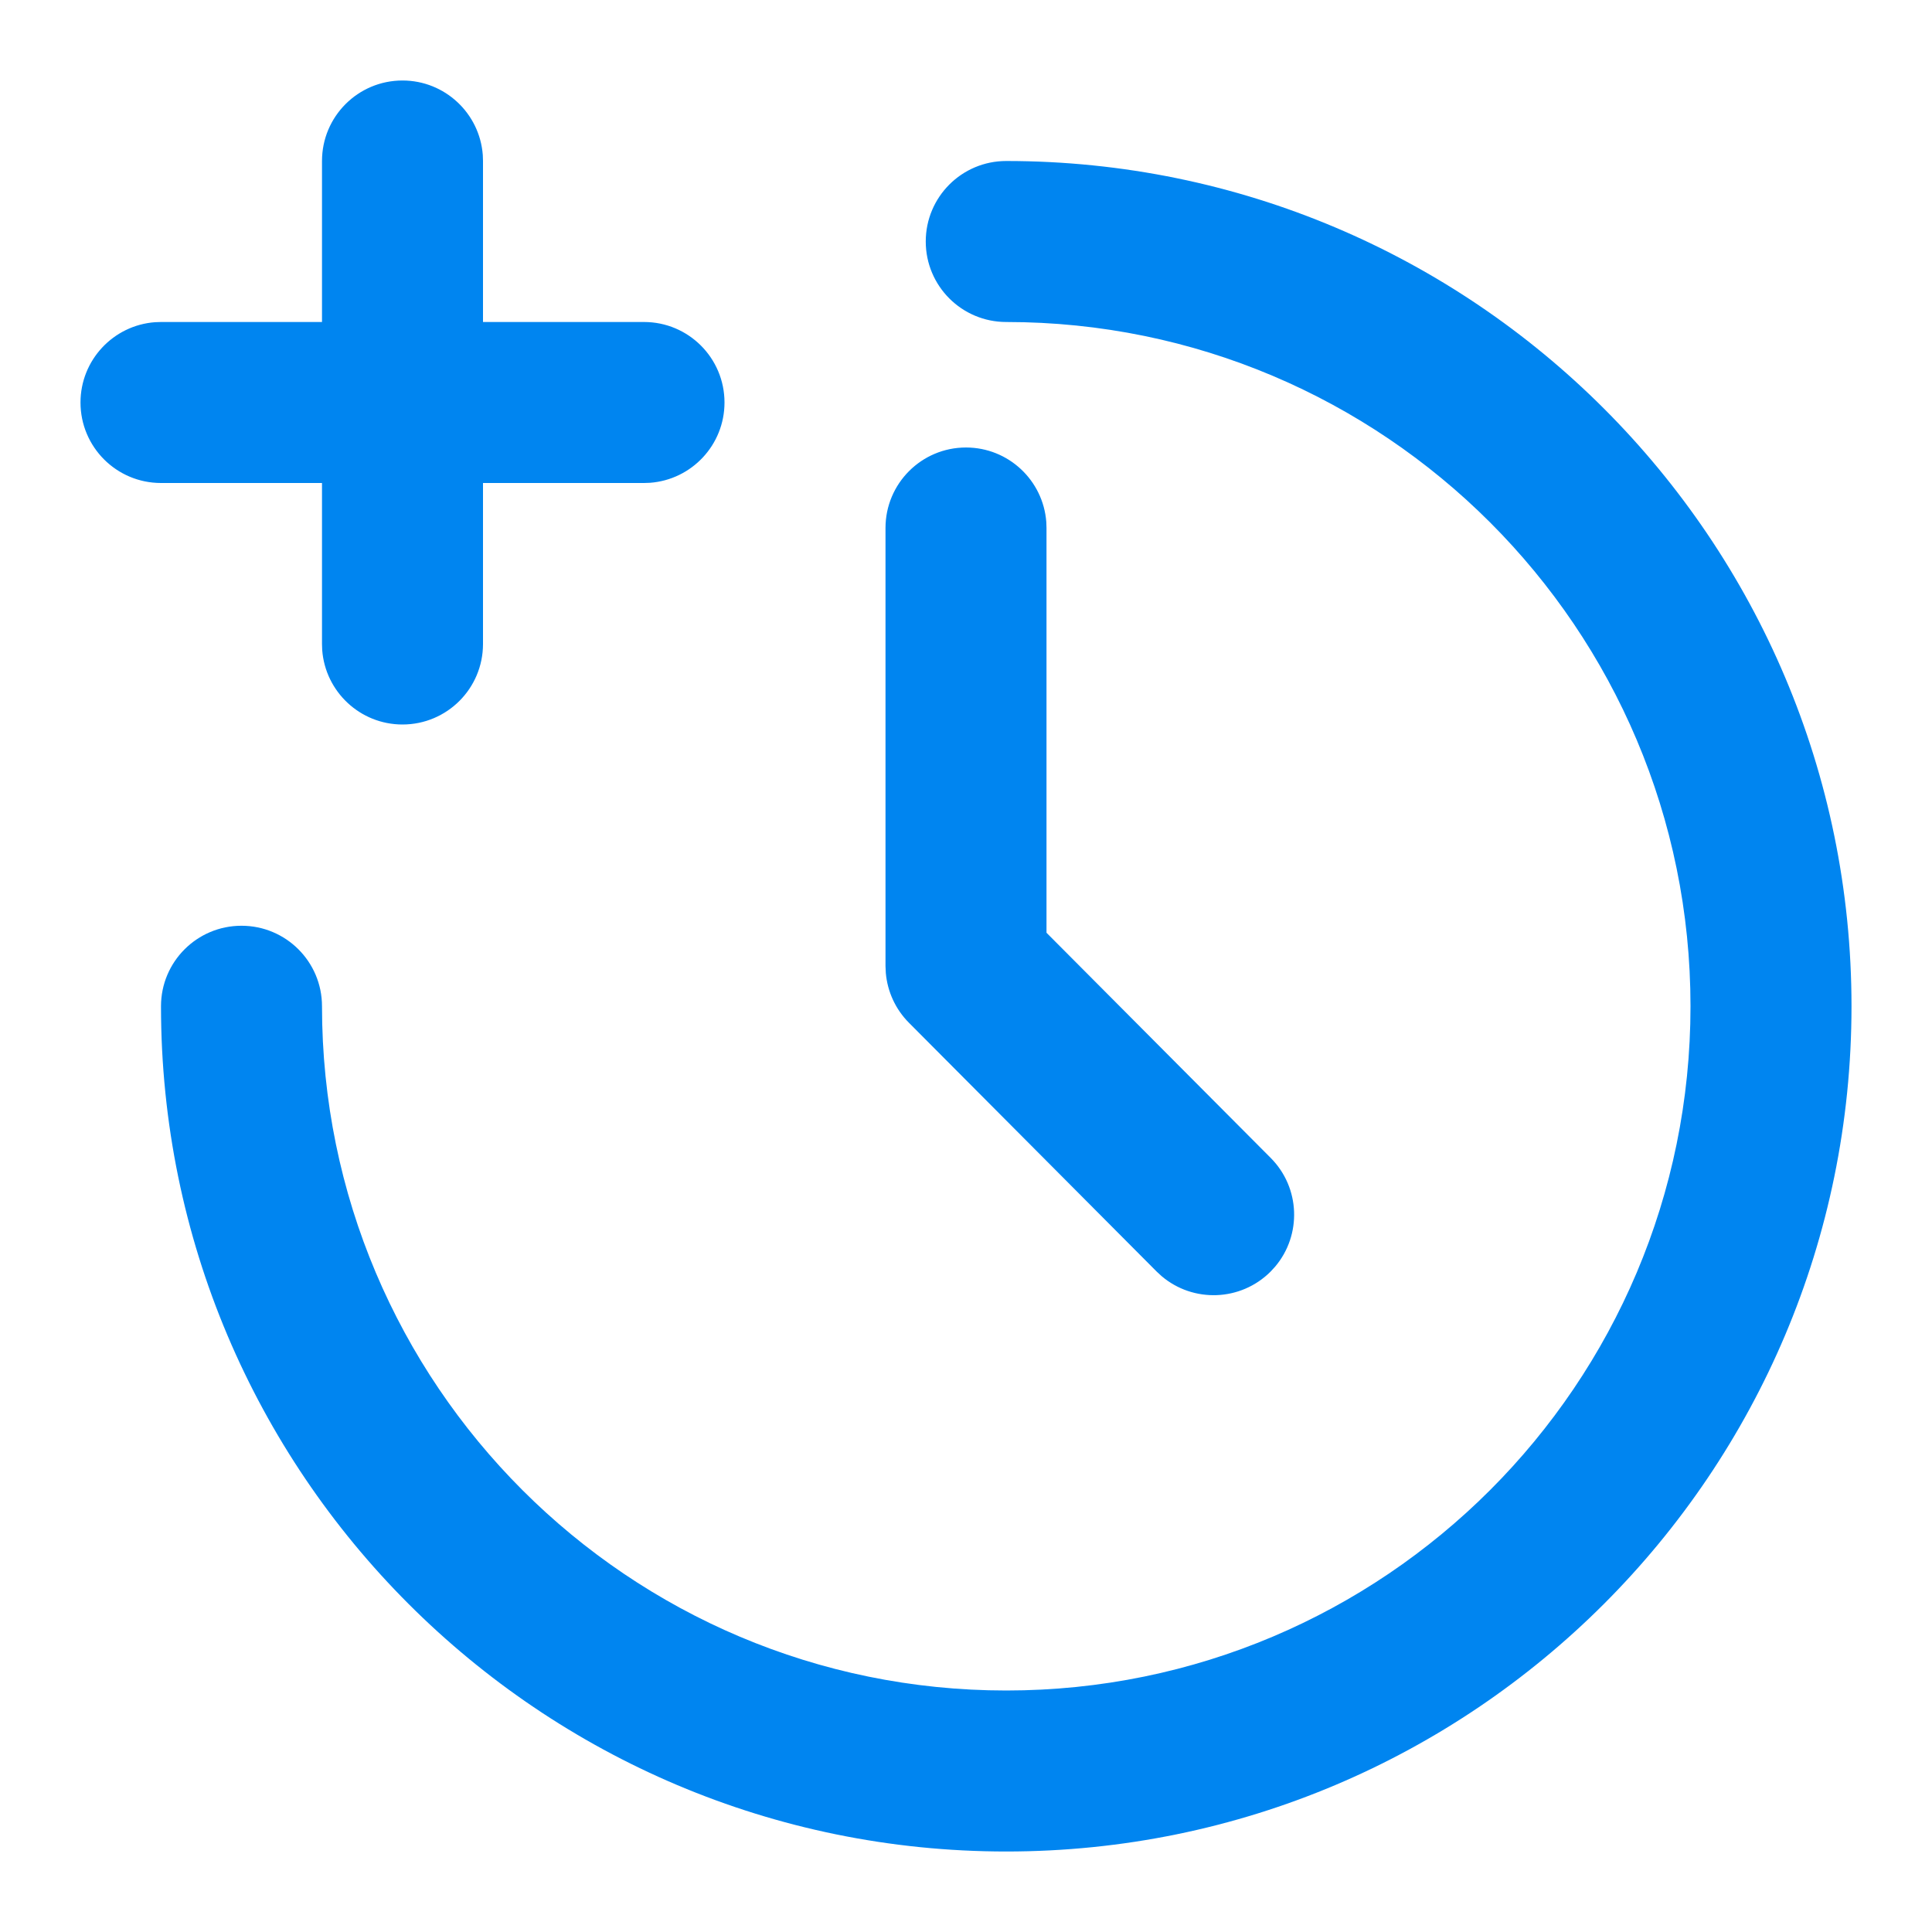 <?xml version="1.0" encoding="UTF-8"?>
<svg width="48px" height="48px" viewBox="0 0 48 48" version="1.1" xmlns="http://www.w3.org/2000/svg" xmlns:xlink="http://www.w3.org/1999/xlink">
    <!-- Generator: Sketch 62 (91390) - https://sketch.com -->
    <title>Time-illus</title>
    <desc>Created with Sketch.</desc>
    <g id="Time-illus" stroke="none" stroke-width="1" fill="none" fill-rule="evenodd">
        <path d="M25,4 C36.598,4 46,13.402 46,25 C46,36.598 36.598,46 25,46 C13.402,46 4,36.598 4,25 C4,23.895 4.895,23 6,23 C7.105,23 8,23.895 8,25 C8,34.389 15.611,42 25,42 C34.389,42 42,34.389 42,25 C42,15.611 34.389,8 25,8 C23.895,8 23,7.105 23,6 C23,4.895 23.895,4 25,4 Z M24,11.118 C25.054,11.118 25.918,11.934 25.995,12.969 L26,13.118 L26,23.174 L31.57,28.768 C32.308,29.509 32.344,30.685 31.681,31.469 L31.564,31.596 C30.822,32.334 29.646,32.371 28.862,31.707 L28.735,31.59 L22.583,25.411 C22.251,25.078 22.049,24.64 22.008,24.175 L22,24 L22,13.118 C22,12.014 22.895,11.118 24,11.118 Z M10,2 C11.054,2 11.918,2.816 11.995,3.851 L12,4 L12,8 L16,8 C17.105,8 18,8.895 18,10 C18,11.054 17.184,11.918 16.149,11.995 L16,12 L12,12 L12,16 C12,17.105 11.105,18 10,18 C8.946,18 8.082,17.184 8.005,16.149 L8,16 L8,12 L4,12 C2.895,12 2,11.105 2,10 C2,8.946 2.816,8.082 3.851,8.005 L4,8 L8,8 L8,4 C8,2.895 8.895,2 10,2 Z" id="Combined-Shape" fill="#0085F0"></path>
    </g>
</svg>